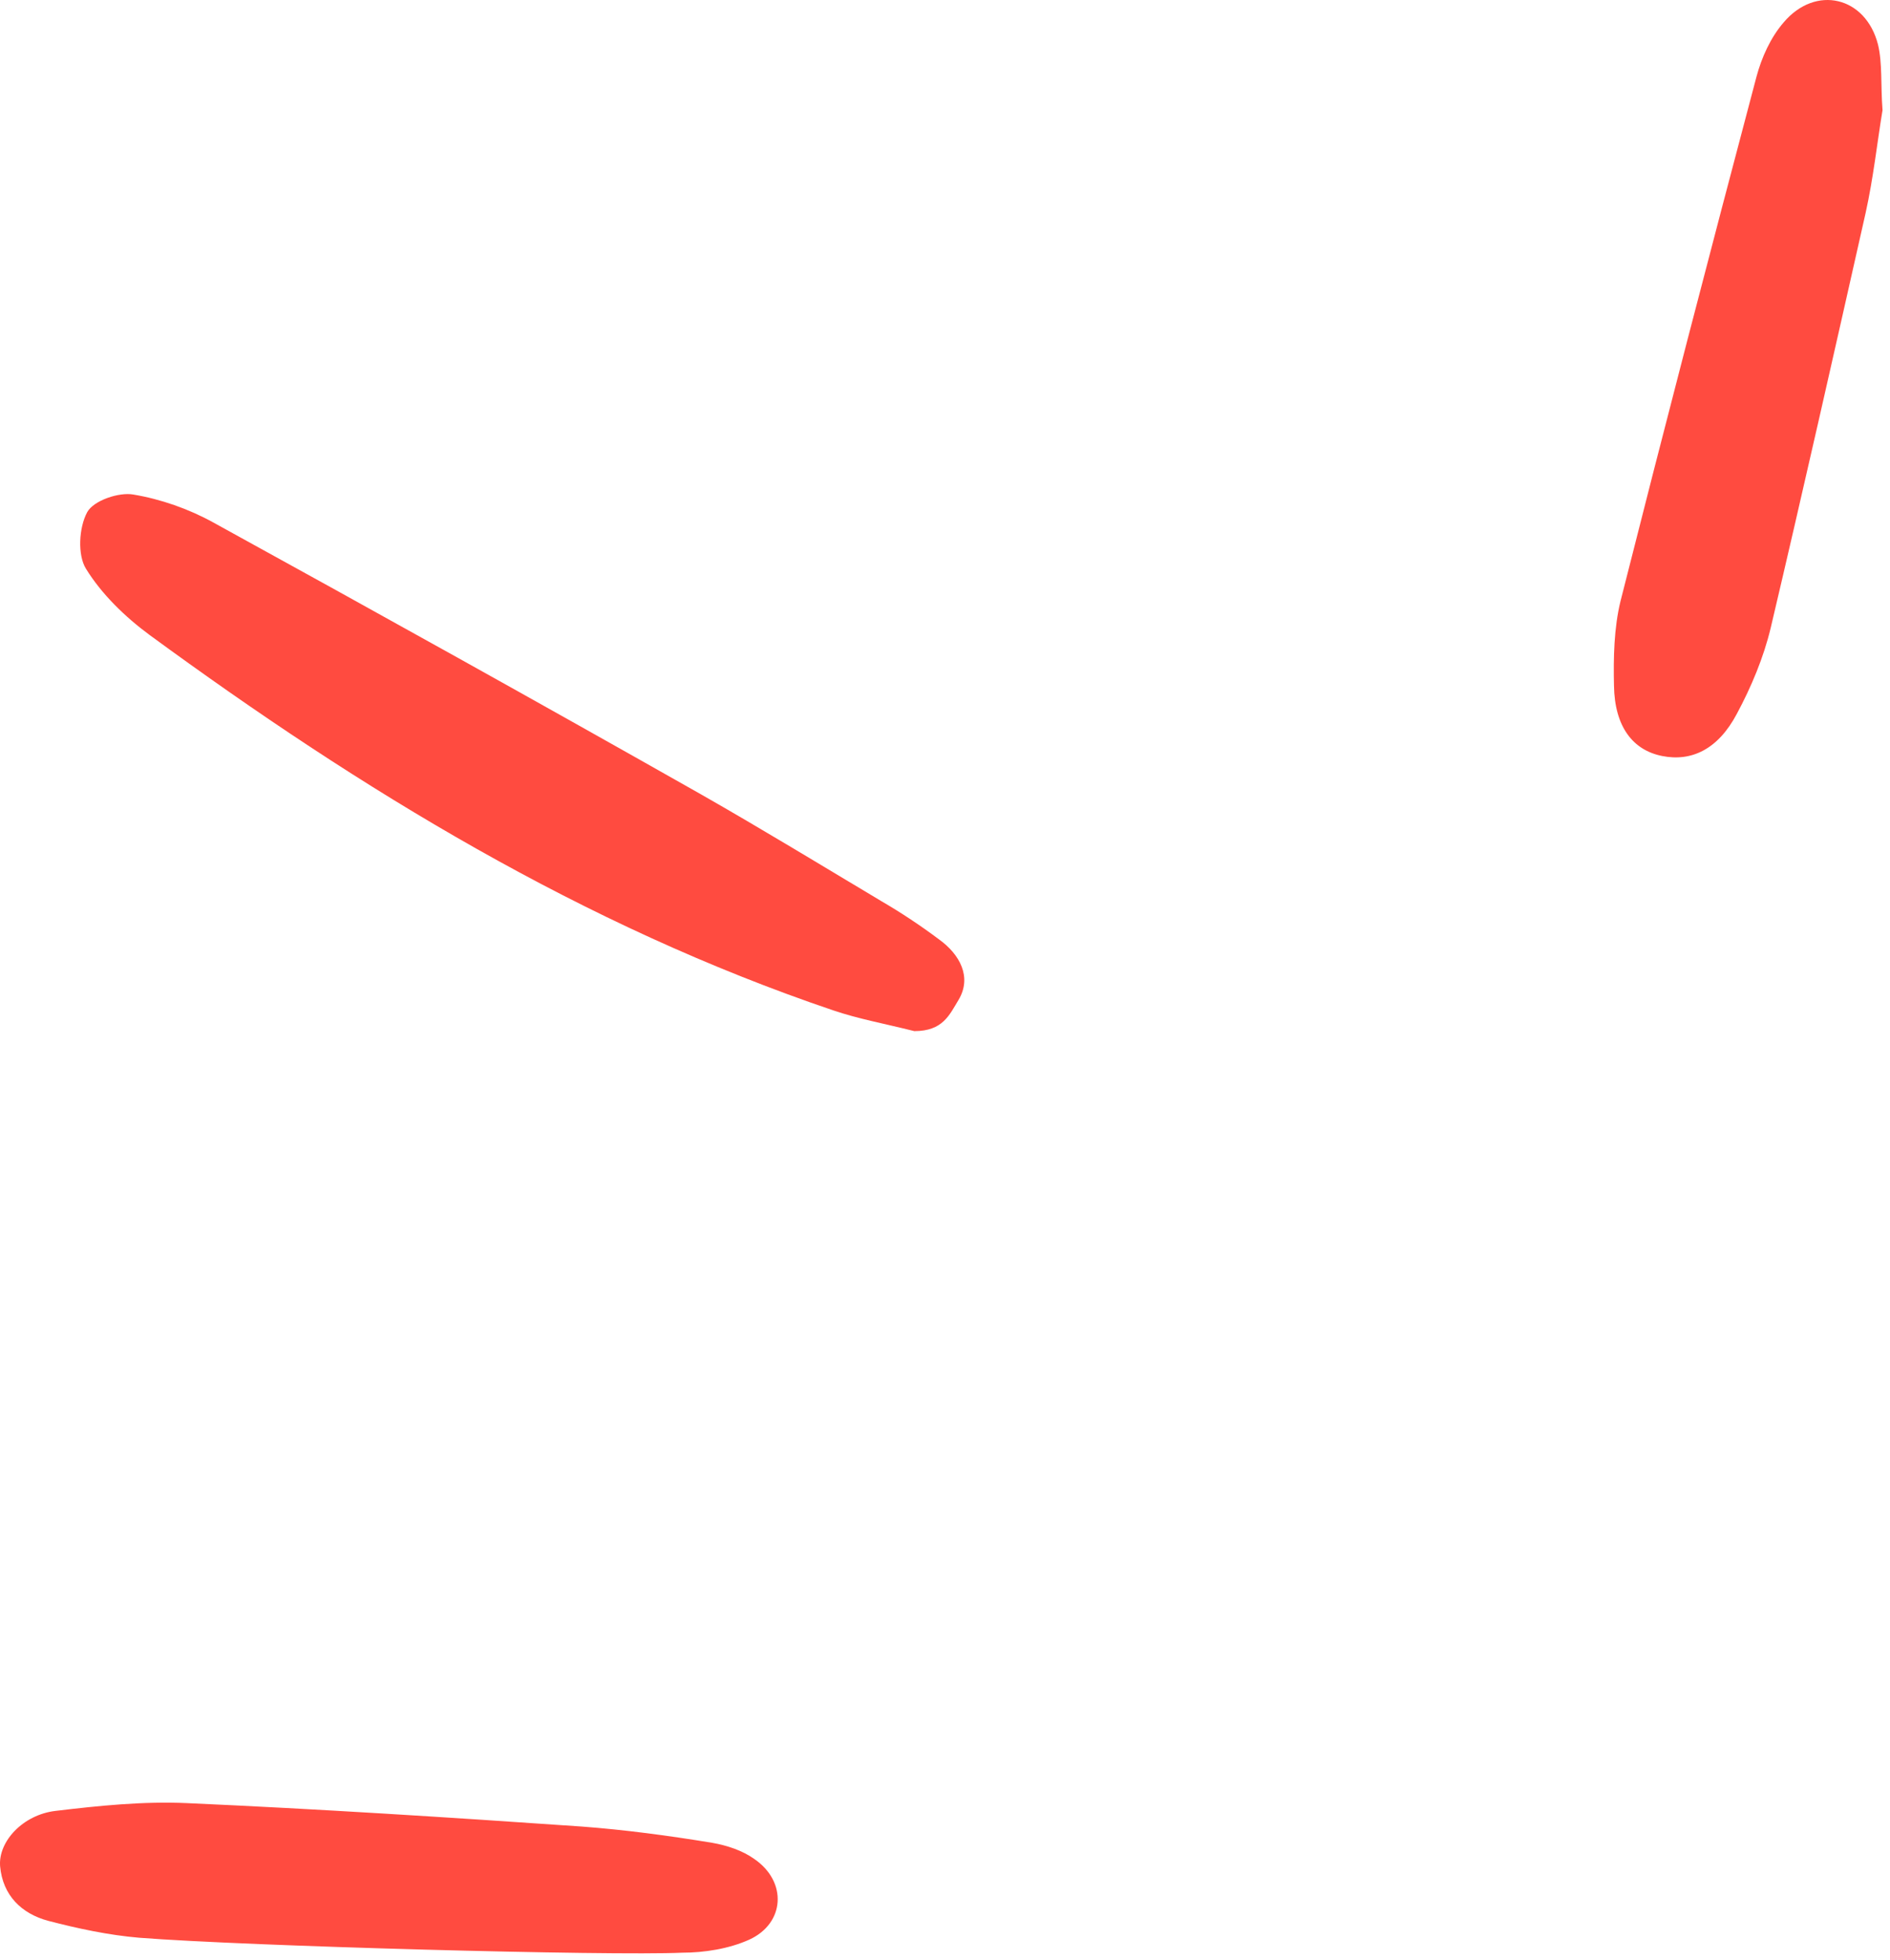 <?xml version="1.0" encoding="UTF-8"?>
<svg xmlns="http://www.w3.org/2000/svg" width="109" height="113" viewBox="0 0 109 113" fill="none">
  <path d="M52.731 59.453C50.931 59.003 49.468 58.74 48.043 58.253C33.643 53.378 20.818 45.54 8.631 36.615C7.206 35.565 5.856 34.253 4.956 32.79C4.468 32.003 4.543 30.428 5.031 29.528C5.406 28.853 6.868 28.365 7.693 28.515C9.268 28.778 10.881 29.34 12.306 30.128C21.718 35.303 31.093 40.515 40.431 45.803C43.918 47.79 47.368 49.89 50.818 51.953C51.981 52.628 53.106 53.378 54.156 54.165C55.356 55.028 56.068 56.34 55.281 57.653C54.756 58.515 54.381 59.453 52.731 59.453Z" fill="#FF4B40"></path>
  <path d="M108.569 6.353C108.269 8.153 108.044 10.253 107.594 12.278C105.794 20.265 103.995 28.253 102.12 36.203C101.707 37.928 100.995 39.615 100.17 41.153C99.082 43.215 97.544 43.928 95.857 43.59C94.169 43.253 93.12 41.903 93.082 39.54C93.044 37.928 93.082 36.203 93.457 34.665C96.007 24.578 98.632 14.49 101.295 4.44C101.594 3.315 102.119 2.153 102.869 1.29C104.707 -0.885 107.594 -0.21 108.307 2.565C108.569 3.653 108.457 4.89 108.569 6.353Z" fill="#FF4B40"></path>
  <path d="M8.031 111.728C6.269 111.578 4.506 111.203 2.781 110.753C1.244 110.34 0.156 109.29 0.006 107.603C-0.106 106.178 1.319 104.64 3.194 104.415C5.706 104.115 8.256 103.853 10.769 103.965C18.344 104.303 25.956 104.79 33.531 105.315C36.044 105.503 38.556 105.84 41.069 106.253C41.931 106.403 42.831 106.703 43.506 107.19C45.419 108.503 45.269 110.903 43.206 111.84C42.044 112.365 40.619 112.59 39.344 112.59C35.144 112.778 14.256 112.215 8.031 111.728Z" fill="#FF4B40"></path>
</svg>
